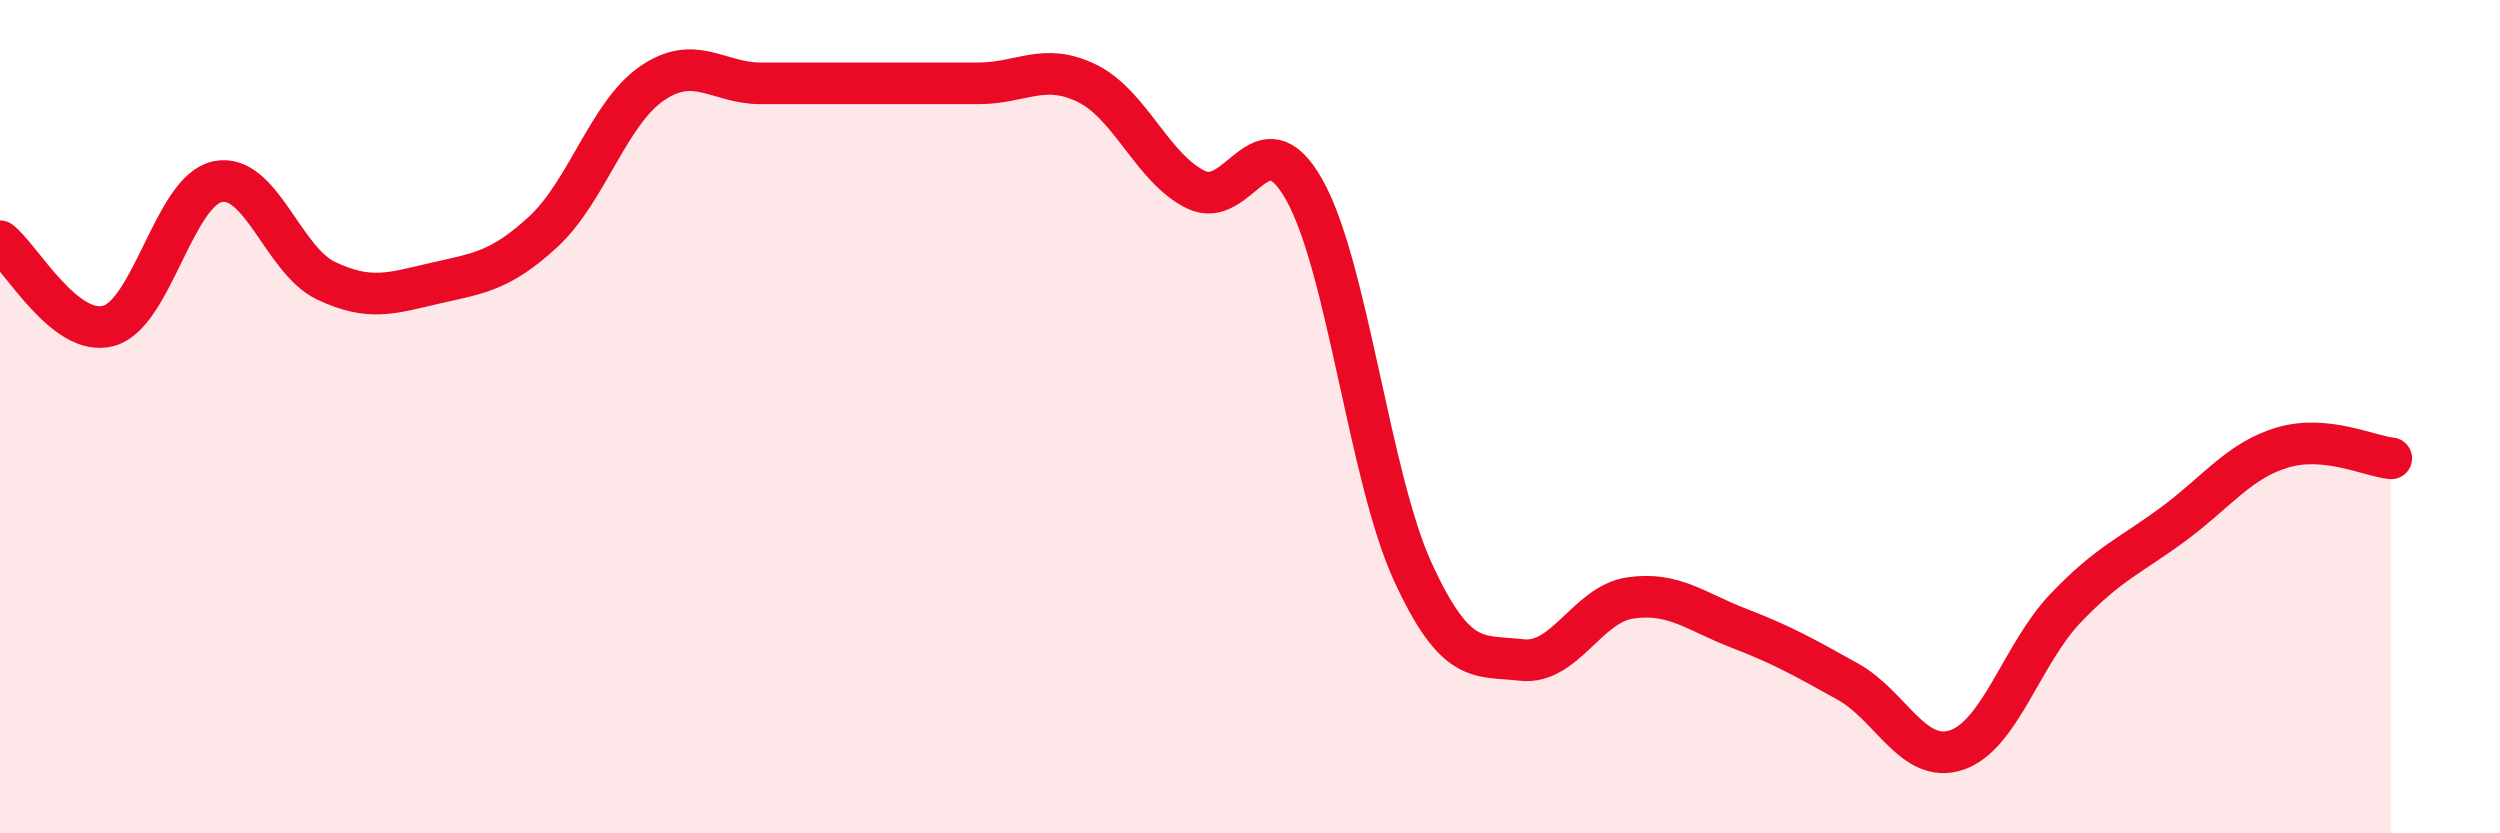
    <svg width="60" height="20" viewBox="0 0 60 20" xmlns="http://www.w3.org/2000/svg">
      <path
        d="M 0,5.79 C 0.52,6.2 1.57,8.11 2.61,7.82 C 3.65,7.53 4.18,4.58 5.22,4.36 C 6.26,4.14 6.79,6.25 7.83,6.74 C 8.87,7.23 9.39,7.04 10.43,6.8 C 11.47,6.56 12,6.52 13.04,5.56 C 14.08,4.6 14.61,2.71 15.65,2 C 16.69,1.29 17.22,2 18.26,2 C 19.3,2 19.83,2 20.87,2 C 21.91,2 22.44,2 23.48,2 C 24.52,2 25.05,1.49 26.09,2 C 27.13,2.51 27.66,4.04 28.7,4.55 C 29.74,5.06 30.26,2.71 31.3,4.55 C 32.34,6.39 32.87,11.47 33.91,13.73 C 34.95,15.99 35.48,15.72 36.52,15.84 C 37.56,15.96 38.09,14.5 39.13,14.35 C 40.17,14.2 40.7,14.68 41.74,15.08 C 42.78,15.48 43.31,15.78 44.35,16.36 C 45.39,16.94 45.92,18.35 46.96,18 C 48,17.65 48.53,15.69 49.57,14.6 C 50.61,13.51 51.13,13.34 52.17,12.57 C 53.21,11.8 53.74,11.05 54.78,10.74 C 55.82,10.43 56.87,10.95 57.39,11L57.39 20L0 20Z"
        fill="#EB0A25"
        opacity="0.1"
        stroke-linecap="round"
        stroke-linejoin="round"
      />
      <path
        d="M 0,5.79 C 0.52,6.2 1.57,8.11 2.61,7.82 C 3.65,7.53 4.18,4.58 5.22,4.36 C 6.26,4.14 6.79,6.25 7.83,6.74 C 8.87,7.23 9.39,7.04 10.43,6.8 C 11.47,6.56 12,6.52 13.04,5.56 C 14.08,4.6 14.61,2.71 15.65,2 C 16.69,1.29 17.22,2 18.26,2 C 19.3,2 19.83,2 20.87,2 C 21.91,2 22.44,2 23.48,2 C 24.52,2 25.05,1.49 26.09,2 C 27.13,2.51 27.66,4.04 28.7,4.55 C 29.74,5.06 30.26,2.71 31.3,4.55 C 32.34,6.39 32.87,11.47 33.91,13.73 C 34.95,15.99 35.48,15.72 36.52,15.84 C 37.56,15.96 38.09,14.5 39.13,14.35 C 40.17,14.2 40.7,14.68 41.74,15.08 C 42.78,15.48 43.31,15.78 44.35,16.36 C 45.39,16.94 45.92,18.35 46.96,18 C 48,17.65 48.53,15.69 49.57,14.6 C 50.61,13.51 51.13,13.34 52.17,12.57 C 53.21,11.8 53.74,11.05 54.78,10.74 C 55.82,10.43 56.87,10.95 57.39,11"
        stroke="#EB0A25"
        stroke-width="1"
        fill="none"
        stroke-linecap="round"
        stroke-linejoin="round"
      />
    </svg>
  